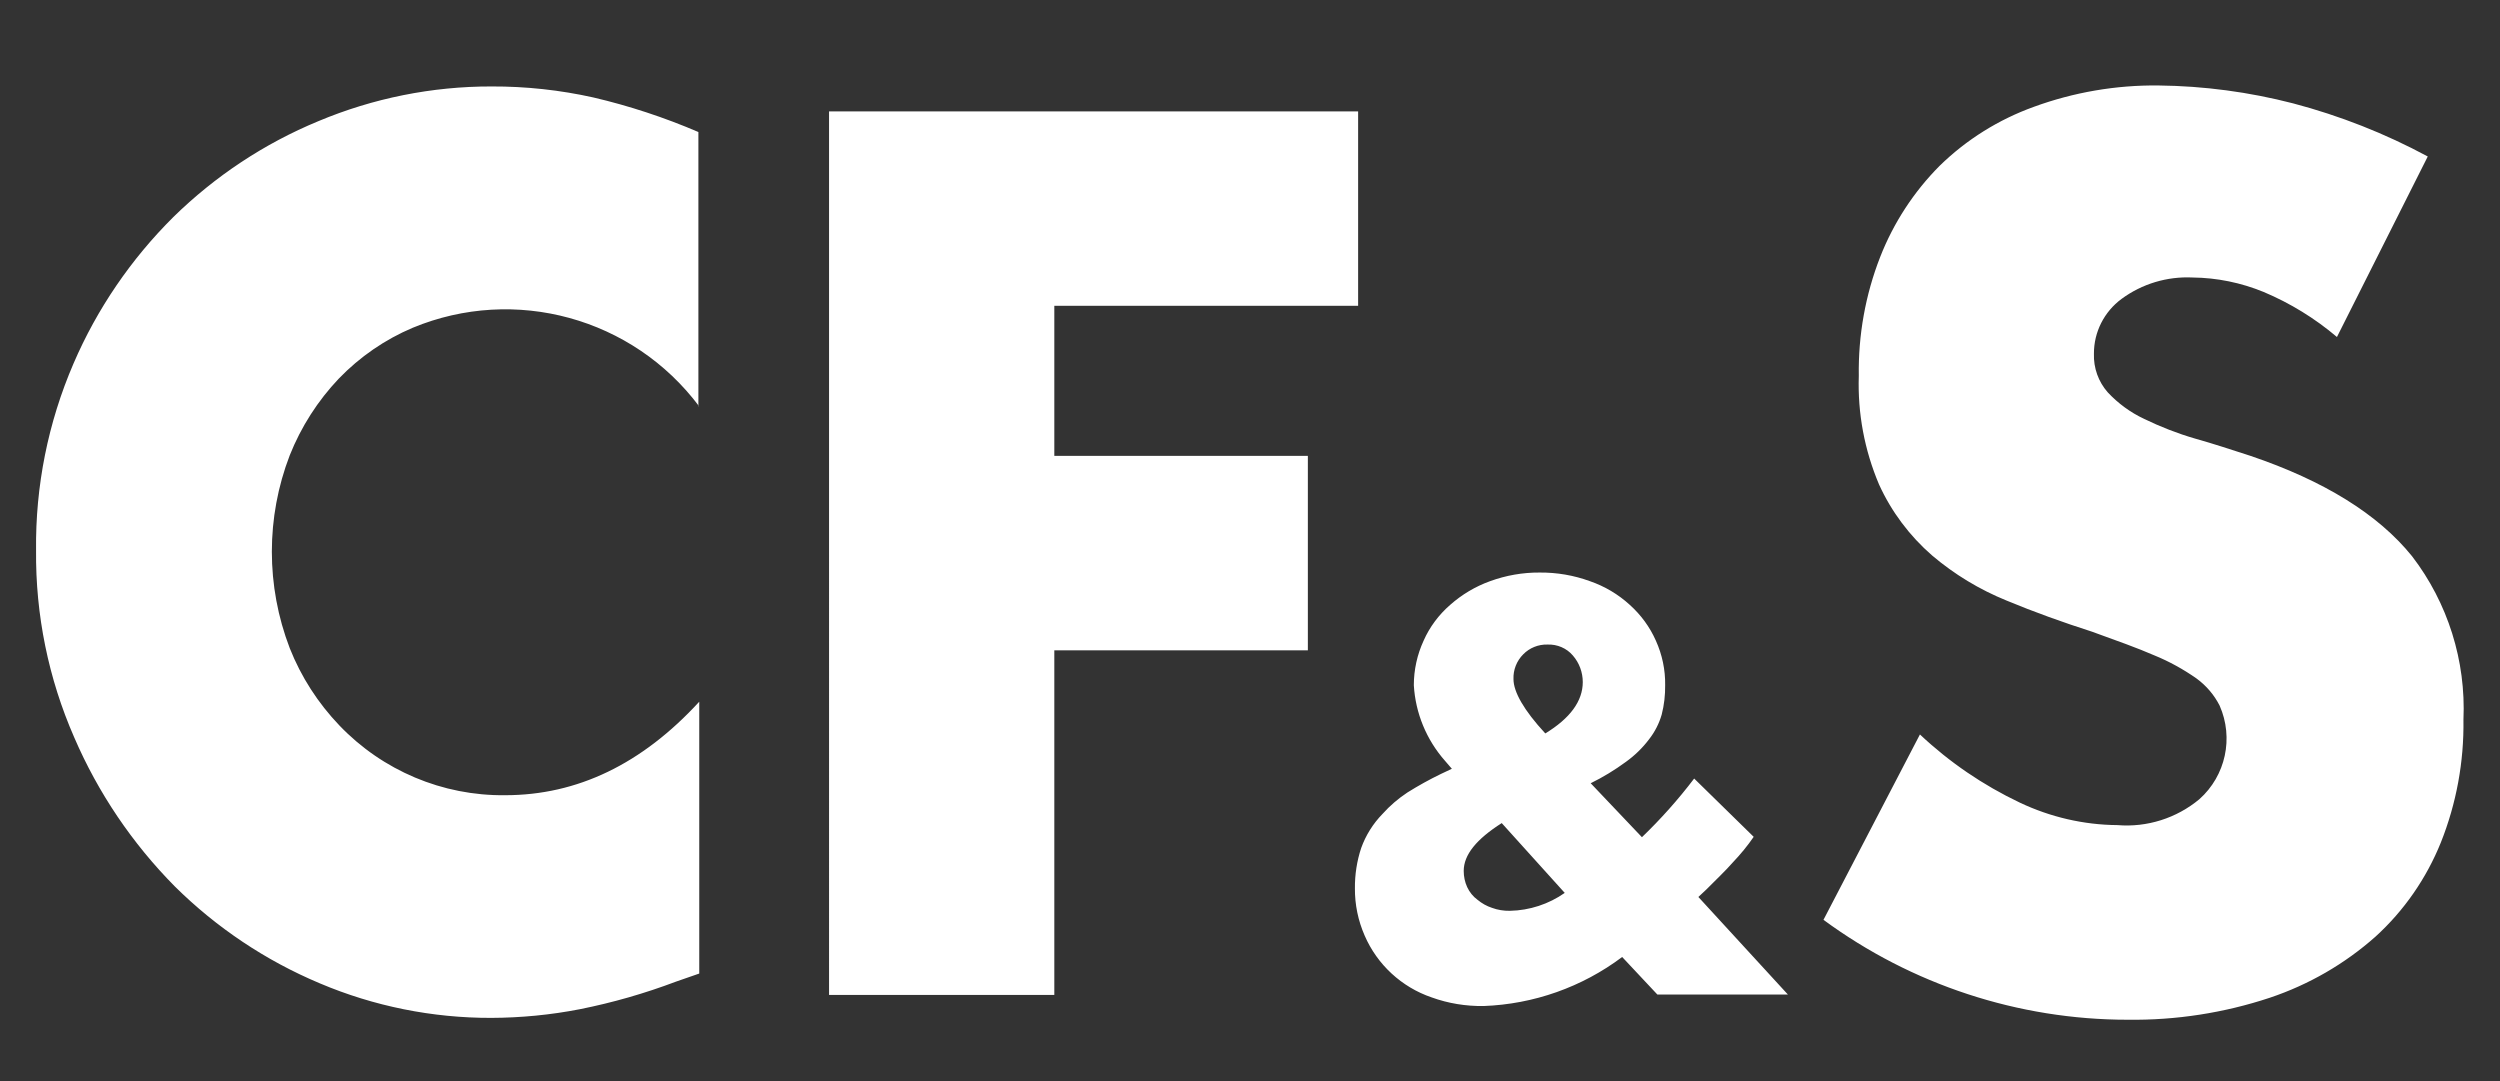 <?xml version="1.0" encoding="UTF-8"?>
<svg id="Group_4294" xmlns="http://www.w3.org/2000/svg" version="1.1" viewBox="0 0 202.43 87.53">
  <rect x="0" y="0" width="202.43" height="87.53" fill="#333333" stroke="none"/>
  <!-- Generator: Adobe Illustrator 29.1.0, SVG Export Plug-In . SVG Version: 2.1.0 Build 142)  -->
  <defs>
    <style>
      .st0 {
        fill: #fff;
      }
    </style>
  </defs>
  <path id="Path_5236" class="st0" d="M189.23,27.29c-1.78-1.51-3.78-2.74-5.94-3.65-1.83-.75-3.78-1.15-5.75-1.17-2.06-.1-4.09.51-5.75,1.73-1.41,1.04-2.25,2.69-2.24,4.44-.04,1.15.36,2.27,1.12,3.13.84.9,1.84,1.63,2.95,2.15,1.32.64,2.7,1.18,4.11,1.59,1.5.42,3.04.93,4.49,1.4,5.94,2.01,10.34,4.72,13.09,8.13,2.9,3.78,4.37,8.47,4.16,13.23.05,3.41-.57,6.79-1.83,9.95-1.17,2.9-2.97,5.51-5.29,7.62-2.49,2.21-5.4,3.89-8.56,4.95-3.71,1.23-7.6,1.83-11.5,1.78-8.87,0-17.5-2.84-24.64-8.09l7.81-15.01c2.39,2.25,5.12,4.11,8.09,5.52,2.47,1.17,5.17,1.8,7.9,1.82,2.4.2,4.79-.56,6.64-2.1,2.13-1.9,2.79-4.96,1.64-7.57-.44-.87-1.08-1.62-1.87-2.2-1.07-.75-2.21-1.38-3.41-1.87-1.4-.61-3.09-1.21-5.05-1.92-2.34-.75-4.68-1.59-6.92-2.52-2.19-.89-4.23-2.12-6.03-3.65-1.83-1.59-3.3-3.55-4.3-5.75-1.18-2.78-1.74-5.77-1.64-8.79-.05-3.29.53-6.56,1.73-9.63,1.08-2.76,2.72-5.28,4.82-7.39,2.17-2.12,4.77-3.74,7.62-4.77,3.23-1.18,6.66-1.77,10.1-1.73,3.68.04,7.34.53,10.9,1.45,3.79,1,7.45,2.44,10.9,4.3l-7.34,14.59ZM125.12,59.39c2.01-1.22,3.04-2.62,3.04-4.16,0-.79-.28-1.55-.8-2.15-.51-.6-1.27-.92-2.06-.89-.74-.02-1.45.27-1.96.79-.53.53-.82,1.26-.79,2.01,0,1.03.84,2.52,2.57,4.39ZM121.61,66.64c-2.06,1.31-3.09,2.57-3.09,3.88,0,.45.09.9.28,1.31.19.41.48.77.84,1.03.35.29.74.51,1.17.65.46.17.95.25,1.45.24,1.59-.03,3.14-.54,4.44-1.45l-5.1-5.65ZM132.93,67.81c1.54-1.48,2.96-3.07,4.25-4.77l4.82,4.72c-.5.73-1.07,1.42-1.68,2.06-.61.7-1.36,1.4-2.15,2.2l-.65.61,7.25,7.9h-10.57l-2.85-3.04c-3.25,2.44-7.16,3.82-11.22,3.97-1.43.02-2.86-.21-4.21-.7-2.43-.83-4.4-2.65-5.42-5-.53-1.21-.8-2.51-.79-3.83-.01-1.11.16-2.22.51-3.27.37-1.03.96-1.97,1.73-2.76.59-.66,1.27-1.24,2.01-1.73.88-.55,1.78-1.05,2.71-1.5l.89-.42-.56-.65c-1.5-1.7-2.39-3.86-2.52-6.12,0-1.24.27-2.47.79-3.6.49-1.11,1.23-2.1,2.15-2.9.95-.84,2.04-1.49,3.23-1.92,1.29-.47,2.65-.71,4.02-.7,1.39-.01,2.76.22,4.07.7,1.19.41,2.29,1.06,3.23,1.92.9.81,1.62,1.79,2.11,2.9.51,1.13.77,2.36.75,3.6.01.8-.08,1.6-.28,2.38-.21.73-.56,1.41-1.03,2.01-.53.7-1.16,1.31-1.87,1.82-.9.66-1.85,1.24-2.85,1.73l4.16,4.38ZM109.97,24.76h-24.6v12.15h20.53v15.75h-20.53v27.9h-18.24V9.02h42.84v15.75ZM56.61,32.9c-5.37-7.17-14.92-9.79-23.19-6.36-2.25.95-4.28,2.35-5.98,4.11-1.71,1.8-3.06,3.91-3.98,6.22-1.93,5.02-1.93,10.58,0,15.61.92,2.33,2.29,4.45,4.02,6.26,3.5,3.66,8.36,5.71,13.42,5.65,5.84,0,11.08-2.52,15.72-7.57v22.01l-1.87.65c-2.54.96-5.15,1.71-7.81,2.24-2.36.46-4.75.69-7.16.7-4.77.01-9.5-.94-13.89-2.8-4.38-1.84-8.37-4.51-11.74-7.85-3.44-3.48-6.2-7.56-8.14-12.06-2.09-4.77-3.14-9.93-3.09-15.14-.06-5.2.97-10.35,3.03-15.13,1.91-4.44,4.66-8.46,8.09-11.87,3.38-3.31,7.36-5.95,11.74-7.76,4.44-1.86,9.21-2.82,14.03-2.81,2.77-.01,5.53.29,8.23.89,2.91.68,5.76,1.62,8.51,2.8v22.2h.05Z"/>
</svg>